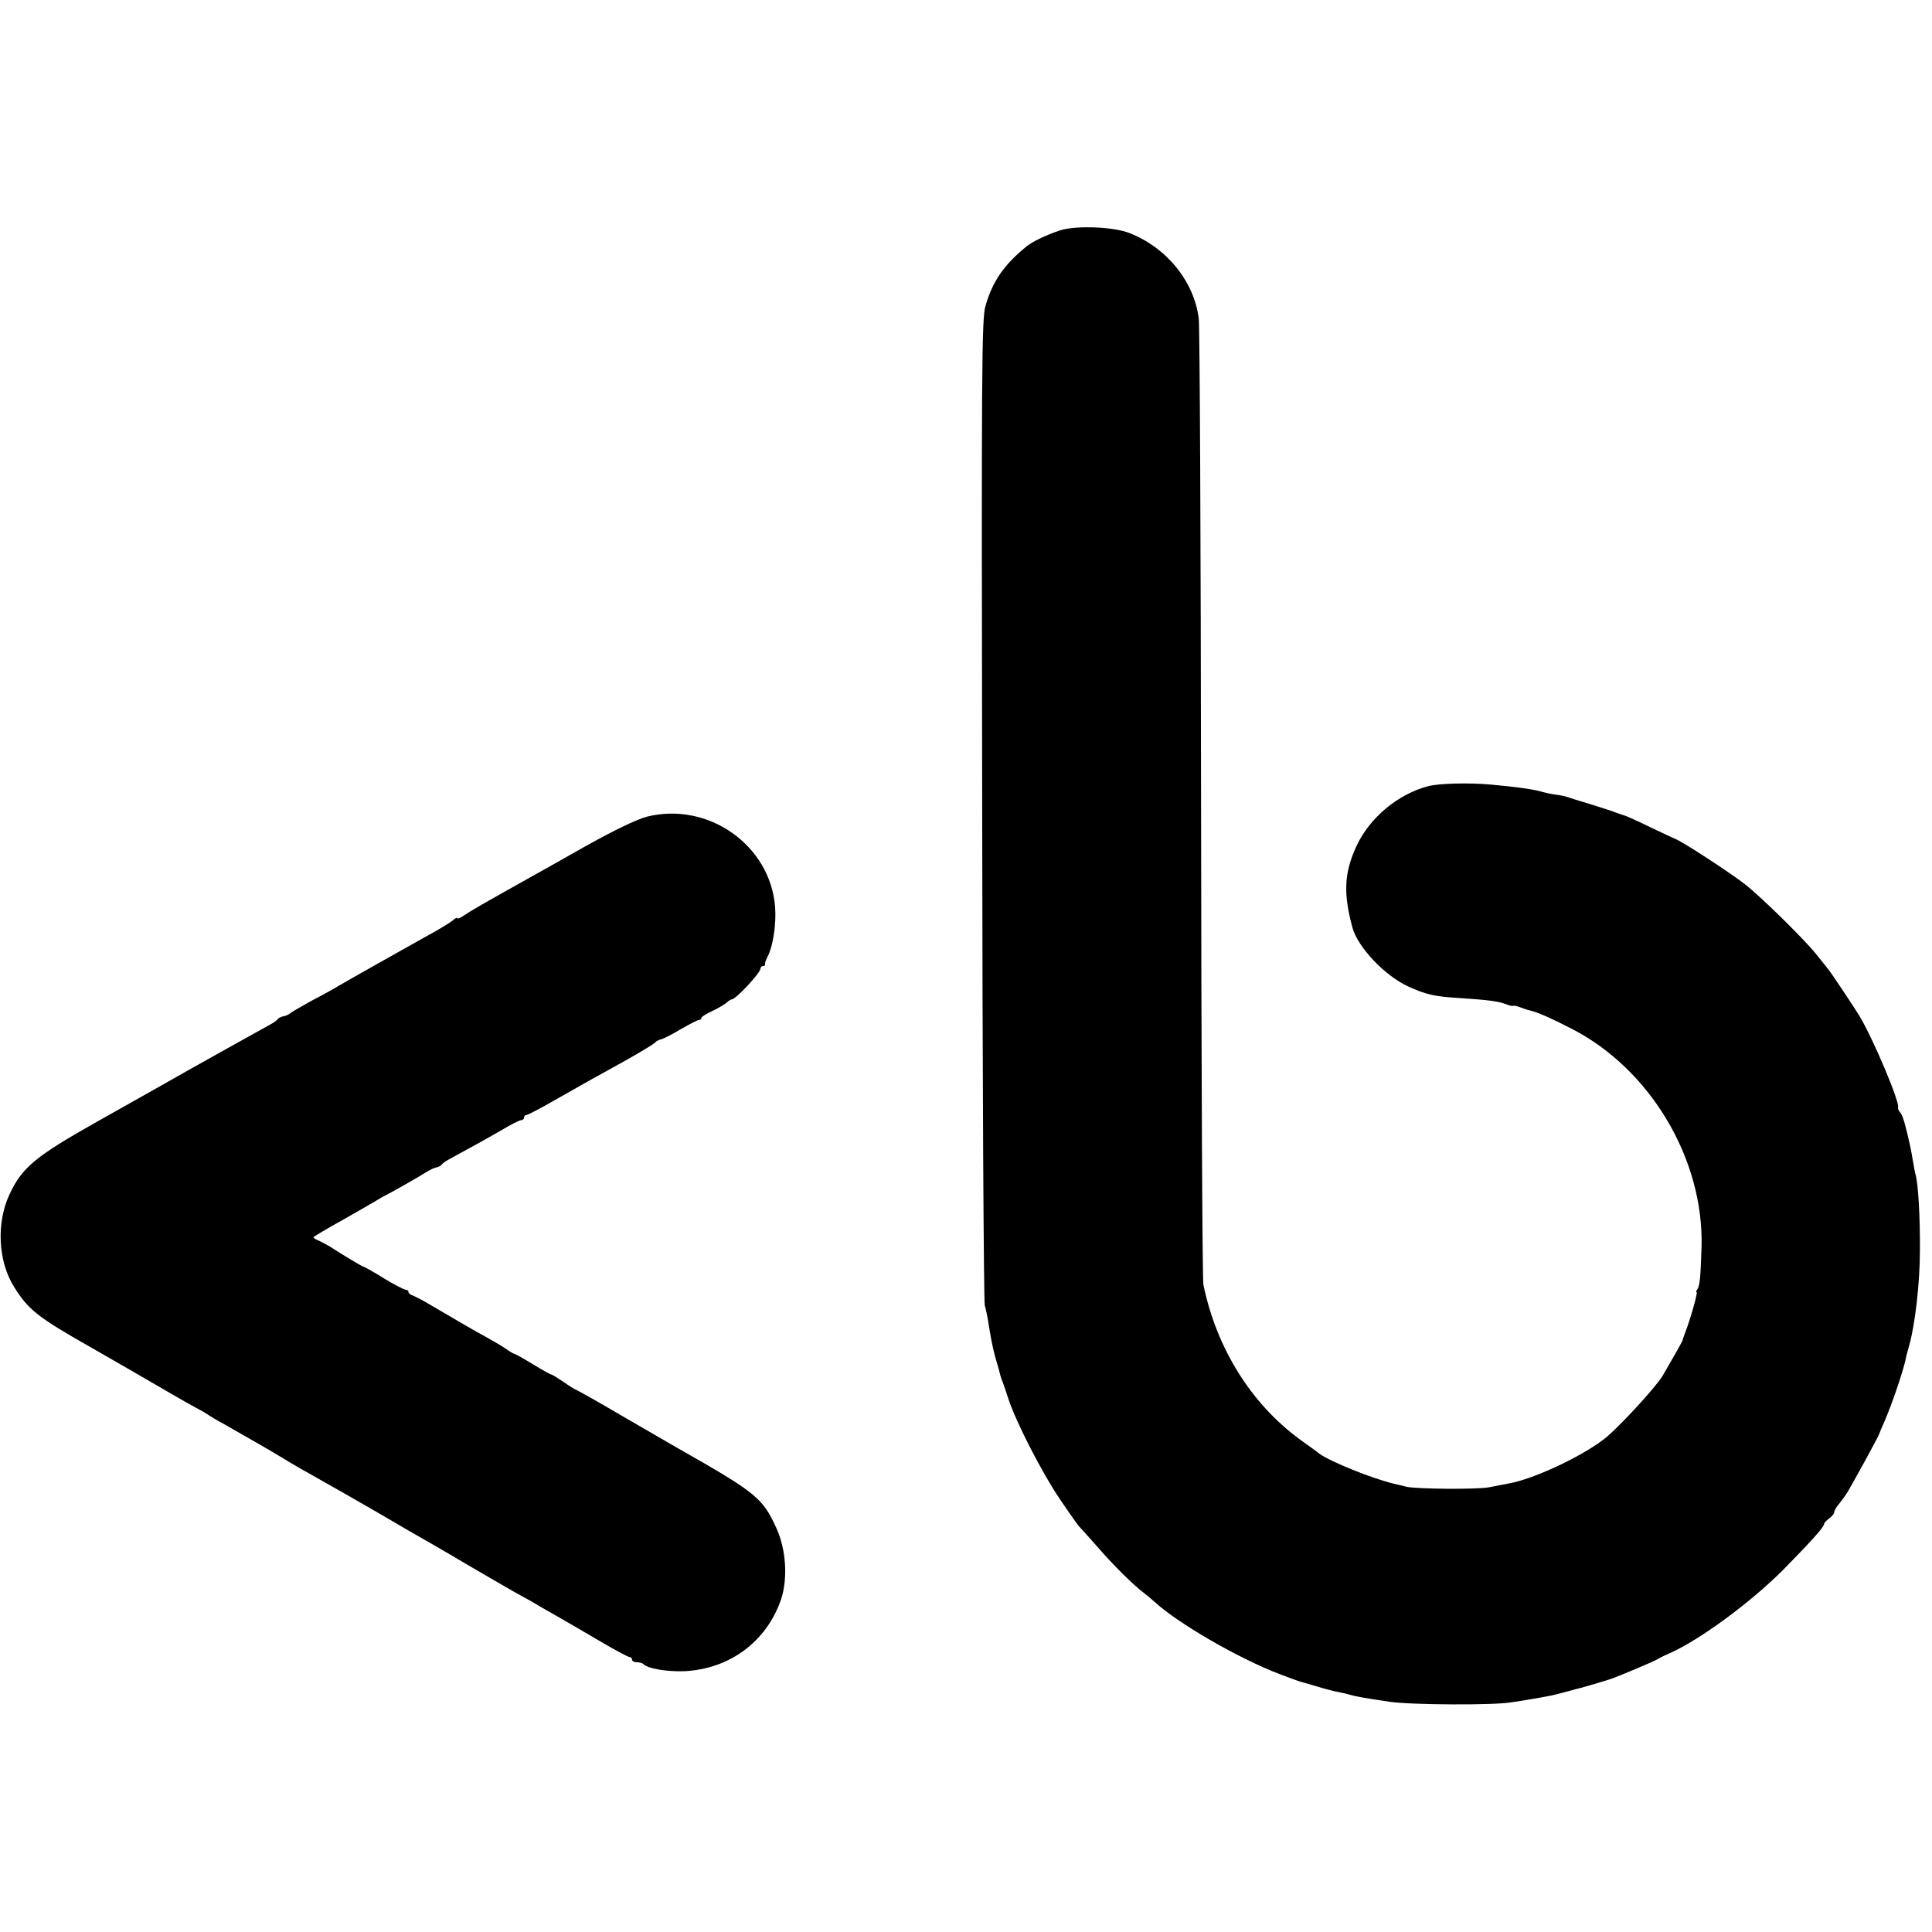 <?xml version="1.0" standalone="no"?>
<!DOCTYPE svg PUBLIC "-//W3C//DTD SVG 20010904//EN"
 "http://www.w3.org/TR/2001/REC-SVG-20010904/DTD/svg10.dtd">
<svg version="1.0" xmlns="http://www.w3.org/2000/svg"
 width="752pt" height="752pt" viewBox="0 0 752 752"
 preserveAspectRatio="xMidYMid meet">
<g transform="translate(0,752) scale(0.1,-0.1)"
fill="#000000" stroke="none">
<path d="M4125 6623 c-56 -19 -103 -42 -128 -61 -89 -72 -133 -136 -161 -232
-15 -50 -16 -236 -13 -1960 1 -1048 6 -1916 10 -1930 4 -14 9 -38 12 -55 11
-70 17 -102 27 -140 6 -22 13 -46 15 -52 7 -29 10 -39 16 -53 3 -8 13 -37 22
-65 29 -89 132 -290 201 -391 37 -55 70 -101 73 -104 3 -3 35 -38 71 -79 62
-72 141 -150 182 -181 11 -8 30 -24 42 -35 93 -85 325 -219 486 -281 41 -15
77 -29 80 -29 3 -1 32 -9 65 -19 33 -10 71 -20 85 -22 14 -3 33 -7 42 -10 24
-7 56 -13 158 -28 80 -12 406 -14 472 -2 16 2 47 7 70 11 24 4 54 9 68 12 14
2 43 9 65 15 22 6 45 12 51 14 9 1 94 26 134 39 25 8 165 67 180 76 8 5 30 16
49 24 119 53 315 198 441 324 108 110 160 167 160 179 0 4 9 14 20 22 11 8 20
19 20 25 0 6 8 20 18 31 9 11 25 33 35 49 26 45 122 219 122 225 1 3 9 23 19
45 31 70 80 216 86 257 1 4 6 22 11 40 23 80 42 244 42 373 1 129 -7 266 -18
297 -2 7 -6 29 -9 48 -3 19 -8 44 -10 55 -20 90 -29 121 -39 134 -7 8 -11 17
-9 20 8 19 -96 266 -150 356 -18 30 -110 168 -120 180 -4 5 -26 33 -48 60 -47
59 -216 225 -279 274 -62 48 -248 169 -271 176 -3 1 -45 21 -94 44 -49 24 -94
44 -100 46 -6 1 -22 7 -36 12 -14 6 -59 20 -100 33 -41 12 -82 25 -90 28 -8 3
-28 7 -45 9 -16 2 -43 8 -60 13 -28 8 -100 18 -190 26 -87 8 -203 5 -246 -6
-118 -31 -228 -123 -279 -233 -48 -104 -52 -183 -16 -317 21 -77 126 -188 218
-230 71 -32 102 -39 203 -45 106 -7 147 -12 178 -24 15 -6 27 -8 27 -6 0 2 12
0 28 -6 15 -6 35 -12 44 -14 22 -5 78 -29 153 -68 309 -157 518 -510 508 -852
-4 -124 -7 -147 -16 -163 -5 -6 -6 -12 -3 -12 5 0 -25 -107 -44 -155 -6 -16
-11 -30 -10 -30 2 0 -41 -76 -79 -141 -29 -47 -179 -210 -232 -249 -92 -69
-273 -153 -366 -169 -15 -3 -50 -10 -77 -15 -48 -9 -282 -7 -321 2 -11 3 -33
8 -50 12 -87 21 -247 86 -290 117 -5 5 -39 29 -75 55 -190 139 -325 355 -376
603 -4 19 -8 861 -9 1870 -1 1009 -5 1860 -9 1890 -18 144 -124 276 -270 333
-63 25 -211 30 -271 10z"/>
<path d="M2517 4341 c-40 -11 -126 -52 -242 -117 -99 -56 -196 -111 -215 -121
-184 -103 -229 -129 -252 -145 -16 -11 -28 -16 -28 -12 0 4 -8 0 -17 -8 -10
-9 -58 -38 -108 -65 -93 -52 -287 -161 -340 -192 -16 -10 -61 -35 -100 -55
-38 -21 -76 -43 -84 -49 -7 -6 -20 -12 -29 -13 -8 -2 -18 -6 -21 -11 -3 -4
-15 -13 -26 -19 -44 -24 -338 -188 -425 -238 -25 -14 -139 -78 -254 -143 -238
-134 -291 -178 -339 -282 -52 -111 -45 -262 19 -362 55 -88 92 -117 304 -237
19 -11 91 -52 160 -92 174 -101 189 -110 240 -138 25 -13 50 -28 55 -32 6 -4
30 -19 55 -32 95 -54 196 -112 230 -133 30 -19 70 -42 237 -136 103 -59 207
-119 223 -129 8 -5 31 -18 50 -29 20 -11 114 -65 210 -122 96 -56 191 -111
210 -121 19 -10 51 -28 70 -40 19 -11 54 -31 77 -44 23 -13 92 -53 153 -89 61
-36 115 -65 121 -65 5 0 9 -4 9 -10 0 -5 8 -10 18 -10 10 0 22 -3 26 -7 17
-18 90 -30 158 -28 177 8 321 114 378 279 27 81 20 195 -18 278 -54 118 -77
137 -387 313 -22 13 -118 68 -214 124 -95 56 -176 101 -178 101 -2 0 -24 13
-48 30 -24 16 -46 30 -49 30 -4 0 -36 18 -72 40 -36 22 -68 40 -71 40 -3 0
-17 8 -31 18 -15 11 -52 32 -82 49 -50 27 -85 48 -220 127 -25 15 -53 29 -62
33 -10 3 -18 9 -18 14 0 5 -5 9 -11 9 -6 0 -45 20 -86 45 -40 25 -76 45 -79
45 -4 0 -73 41 -130 78 -10 6 -29 16 -41 22 -13 5 -23 11 -23 14 0 2 51 33
113 67 61 35 121 69 132 76 11 7 27 16 35 20 21 10 130 72 160 91 14 9 31 17
39 18 8 2 17 6 20 11 3 4 15 13 26 19 92 50 150 82 207 115 36 22 71 39 77 39
6 0 11 5 11 10 0 6 4 10 9 10 5 0 53 25 107 56 135 77 163 92 284 159 58 33
108 63 111 68 3 4 12 9 20 11 8 1 42 18 77 39 35 20 67 37 73 37 5 0 9 3 9 8
0 4 19 16 43 27 23 11 48 26 55 32 7 7 17 13 20 13 16 0 112 103 112 120 0 5
5 10 10 10 6 0 9 3 8 8 -1 4 3 16 9 27 22 41 35 128 30 195 -19 241 -261 411
-500 351z"/>
</g>
</svg>
